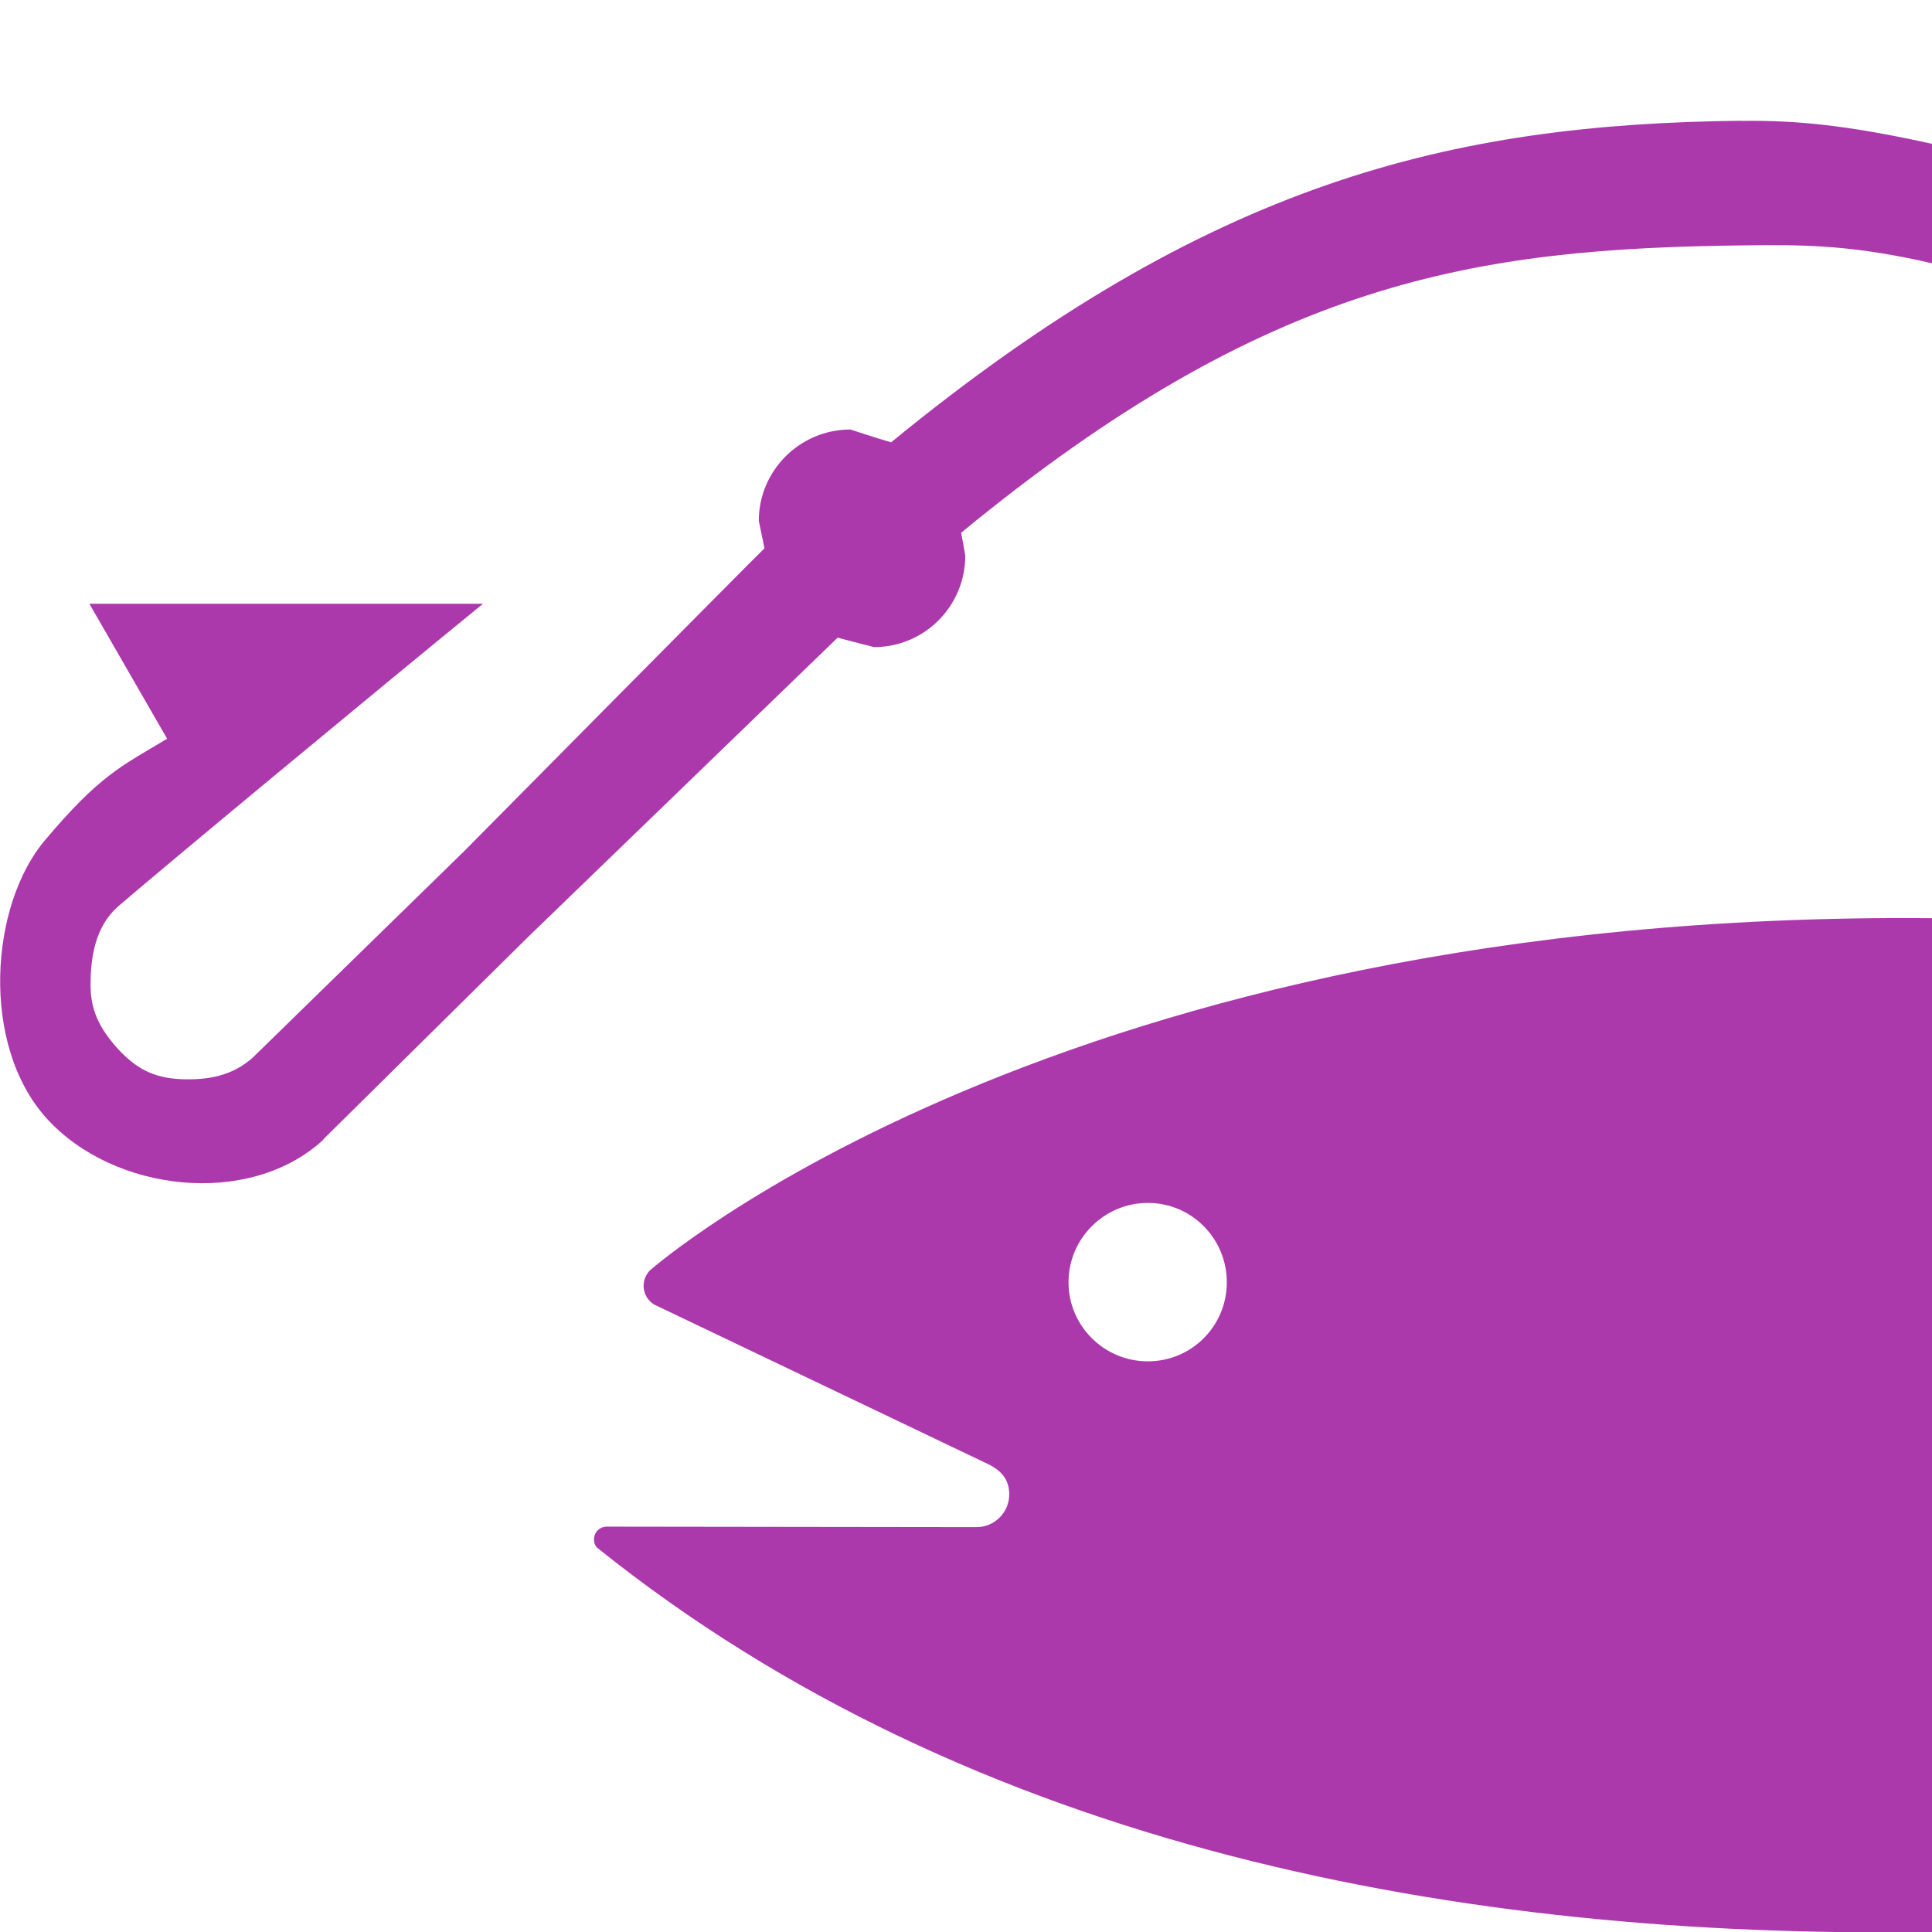 <?xml version="1.0" encoding="UTF-8" standalone="no"?>
<svg
   xmlns:dc="http://purl.org/dc/elements/1.1/"
   xmlns:cc="http://creativecommons.org/ns#"
   xmlns:rdf="http://www.w3.org/1999/02/22-rdf-syntax-ns#"
   xmlns:svg="http://www.w3.org/2000/svg"
   xmlns="http://www.w3.org/2000/svg"
   xmlns:sodipodi="http://sodipodi.sourceforge.net/DTD/sodipodi-0.dtd"
   xmlns:inkscape="http://www.inkscape.org/namespaces/inkscape"
   inkscape:version="1.0 (4035a4fb49, 2020-05-01)"
   height="16"
   width="16"
   sodipodi:docname="fishing5.svg"
   x="0px"
   y="0px"
   version="1.1"
   viewBox="-0.258 -0.548 16 16"
   xml:space="preserve"
   id="Layer_1"><defs
   id="defs17">
	
	
	
	
</defs><sodipodi:namedview
   inkscape:current-layer="Layer_1"
   inkscape:window-maximized="1"
   inkscape:window-y="-8"
   inkscape:window-x="-8"
   inkscape:cy="5.3387583"
   inkscape:cx="10.578949"
   inkscape:zoom="32"
   showgrid="true"
   id="namedview15"
   inkscape:window-height="987"
   inkscape:window-width="1680"
   inkscape:pageshadow="2"
   inkscape:pageopacity="0"
   guidetolerance="10"
   gridtolerance="10"
   objecttolerance="10"
   borderopacity="1"
   bordercolor="#666666"
   pagecolor="#ffffff"><inkscape:grid
     id="grid842"
     type="xygrid" /></sodipodi:namedview>
<path
   style="fill:#ac39ac;fill-opacity:1;stroke-width:0.163"
   d="m 9.248,10.726 c 0.363,0 0.654,-0.293 0.654,-0.655 0,-0.361 -0.291,-0.657 -0.654,-0.657 -0.362,0 -0.657,0.296 -0.657,0.657 0,0.362 0.295,0.655 0.657,0.655 z M 15.742,15.452 c -3.885,0.057 -7.944,-0.686 -11.053,-3.181 -0.019,-0.018 -0.028,-0.042 -0.028,-0.07 0,-0.06 0.048,-0.106 0.105,-0.106 l 3.064,0.004 c 0.147,0 0.27,-0.121 0.27,-0.27 0,-0.112 -0.051,-0.19 -0.171,-0.25 l -2.769,-1.323 c -0.052,-0.032 -0.088,-0.088 -0.088,-0.156 0,-0.048 0.02,-0.093 0.052,-0.127 0,0 3.375,-2.982 10.618,-2.917 V 15.452 Z"
   id="path6" /><path
   sodipodi:nodetypes="cccccccccscccczccccccccccccccc"
   style="fill:#ac39ac;fill-opacity:1;stroke-width:0.163"
   d="m 14.159,0.452 c -2.398,0.027 -4.403,0.504 -7.037,2.663 -0.098,-0.027 -0.337,-0.106 -0.337,-0.106 -0.418,0 -0.759,0.339 -0.759,0.756 0,0 0.029,0.141 0.047,0.228 -0.08,0.075 -2.487,2.508 -2.487,2.508 L 1.841,8.205 C 1.672,8.36 1.469,8.399 1.238,8.389 1.01,8.378 0.866,8.3 0.713,8.132 c -0.148,-0.165 -0.221,-0.316 -0.221,-0.521 0,-0.233 0.038,-0.48 0.223,-0.648 C 1.105,6.627 2.817,5.207 3.742,4.452 H 0.482 L 1.126,5.57 C 0.742,5.8 0.567,5.873 0.113,6.412 -0.341,6.95 -0.423,8.103 0.128,8.714 0.683,9.326 1.801,9.452 2.412,8.898 l 0.017,-0.02 1.685,-1.665 c 0,0 2.496,-2.413 2.565,-2.48 0.102,0.028 0.302,0.078 0.302,0.078 0.417,0 0.755,-0.339 0.755,-0.757 0,0 -0.019,-0.111 -0.034,-0.19 2.547,-2.096 4.259,-2.355 6.491,-2.38 0.458,-0.005 0.825,-0.006 1.427,0.121 l 0.124,0.028 V 0.644 l -0.08,-0.018 c -0.622,-0.133 -1.031,-0.179 -1.503,-0.173 z"
   id="path8" />
</svg>
